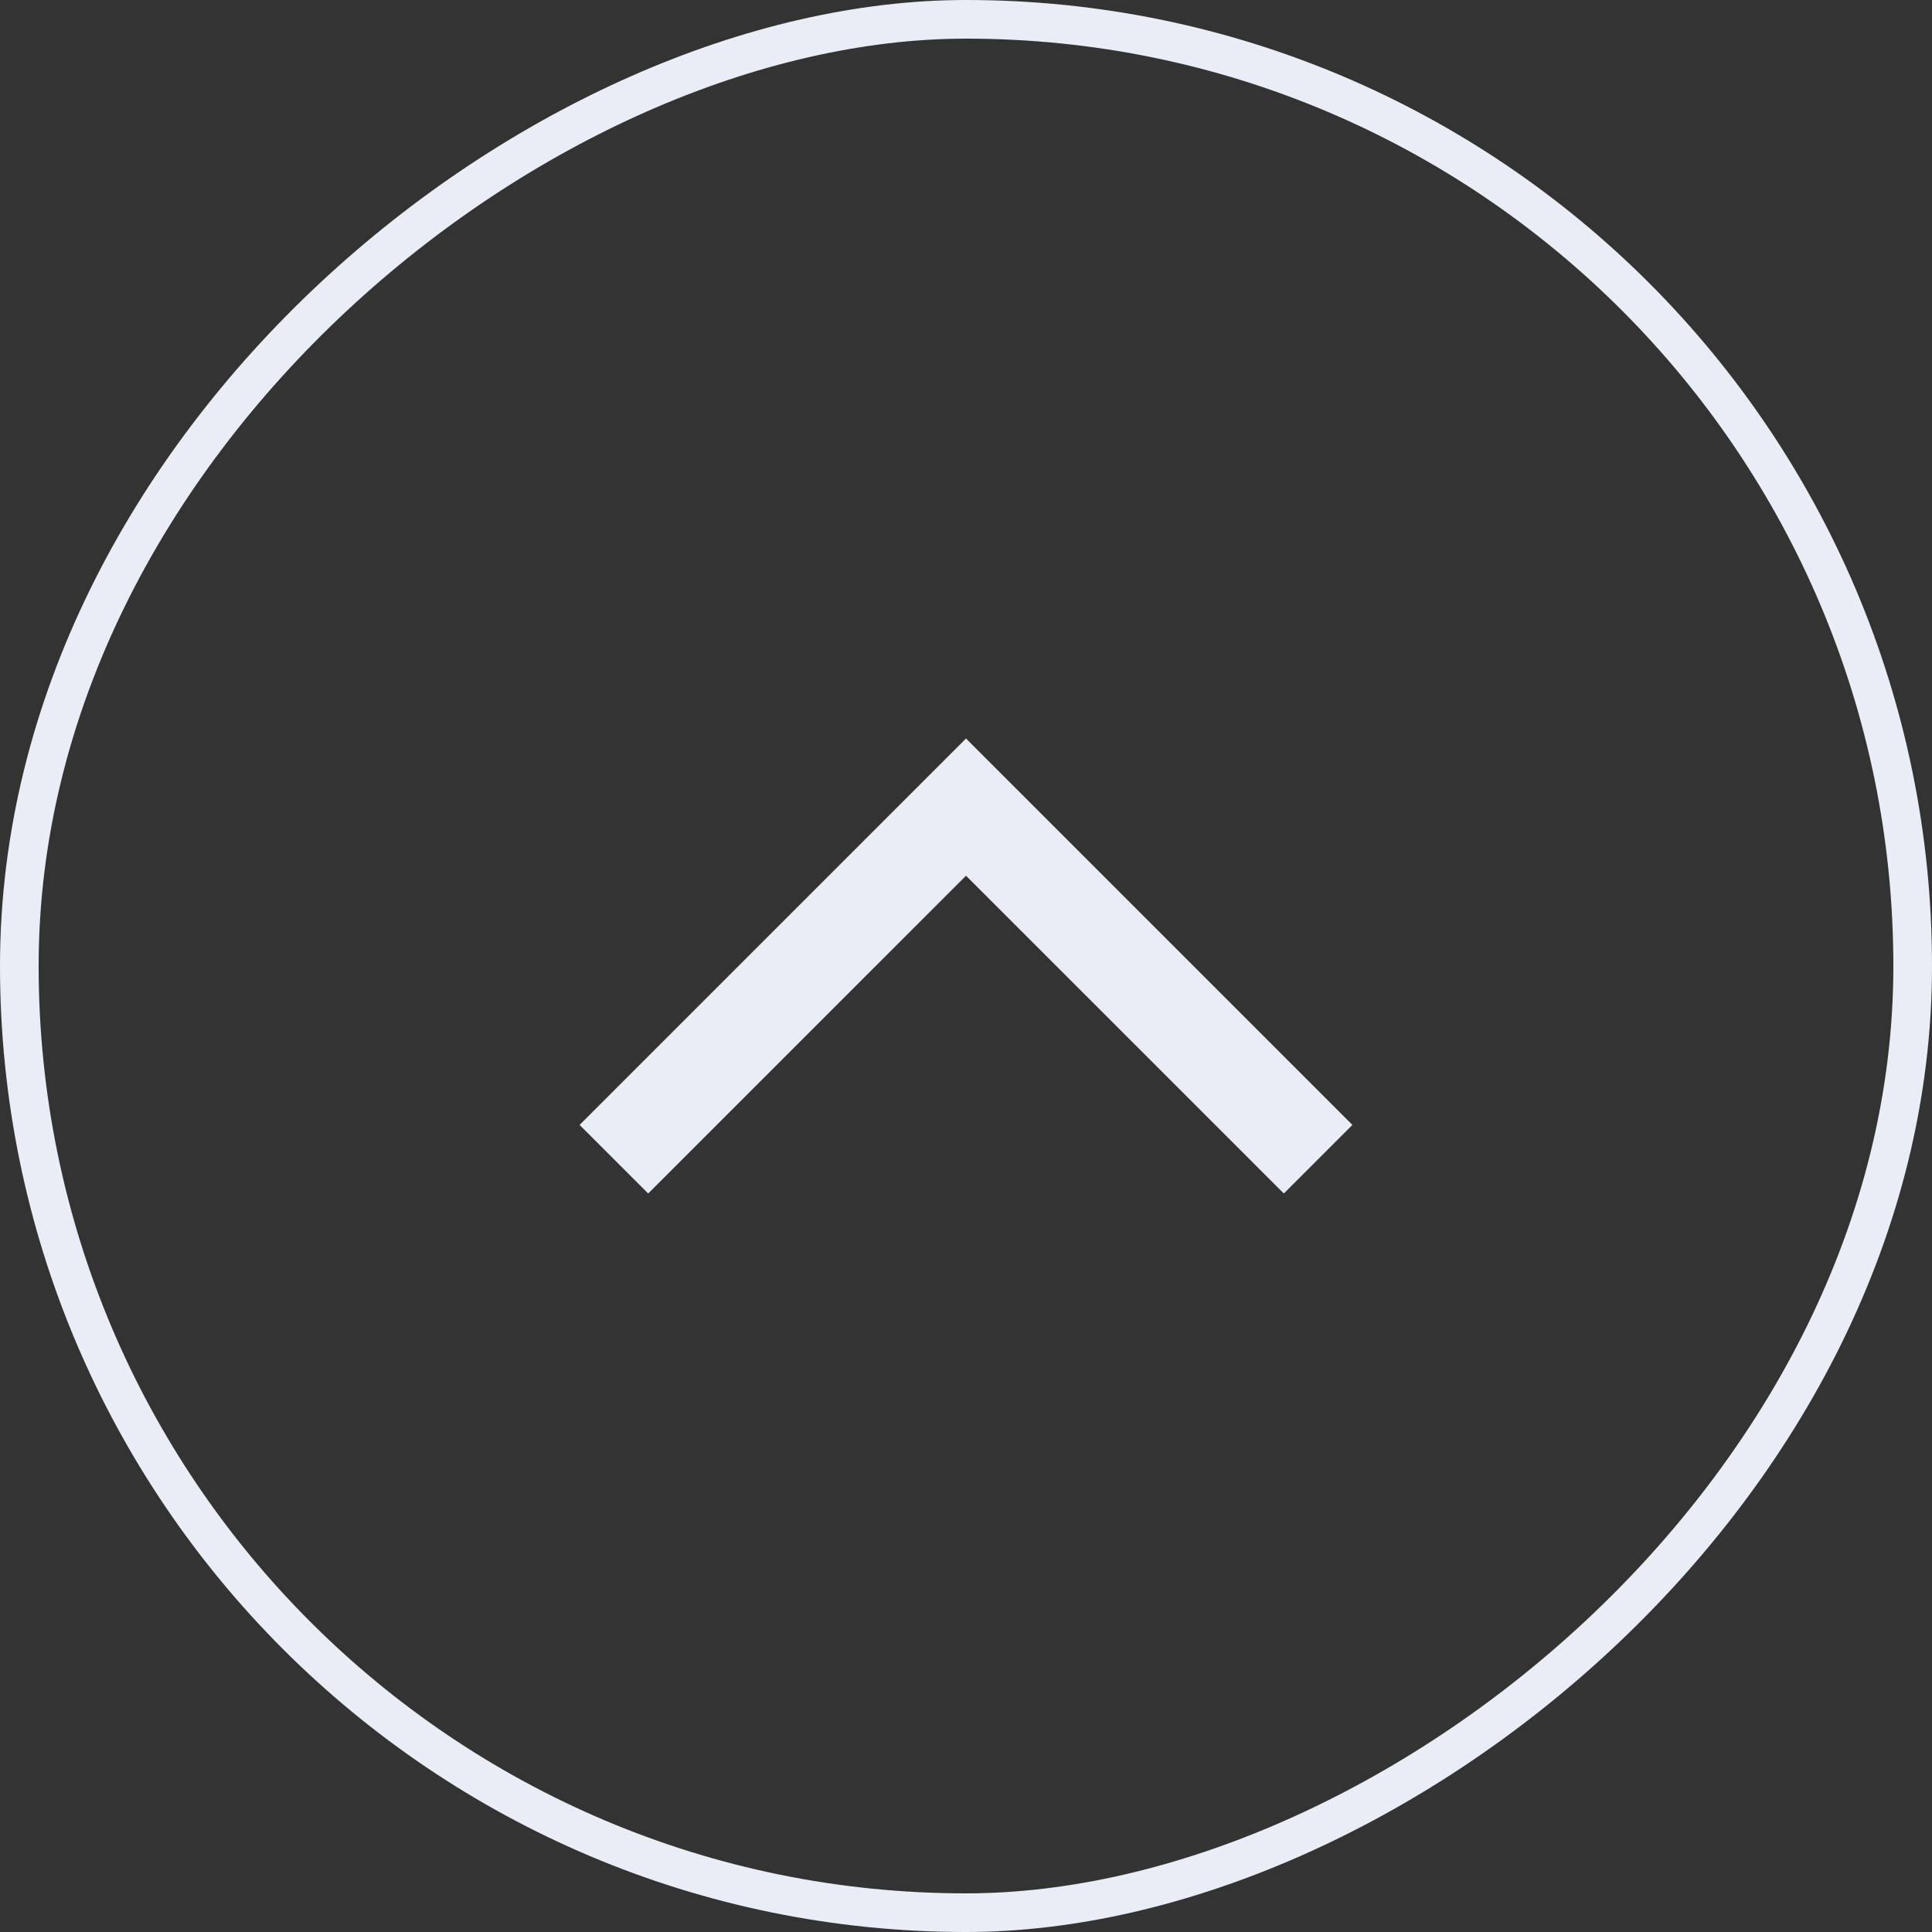 <svg width="50" height="50" viewBox="0 0 50 50" fill="none" xmlns="http://www.w3.org/2000/svg">
<rect x="0" y="0" width="50" height="50" fill="#333333" stroke="none"/>
<rect x="49.5" y="0.5" width="49" height="49" rx="24.5" transform="rotate(90 49.5 0.5)" stroke="#E9EEF6"/>
<path d="M15 29.113L25 19.113L35 29.113L33.225 30.887L25 22.663L16.775 30.887L15 29.113Z" fill="#E9EEF6"/>
</svg>
